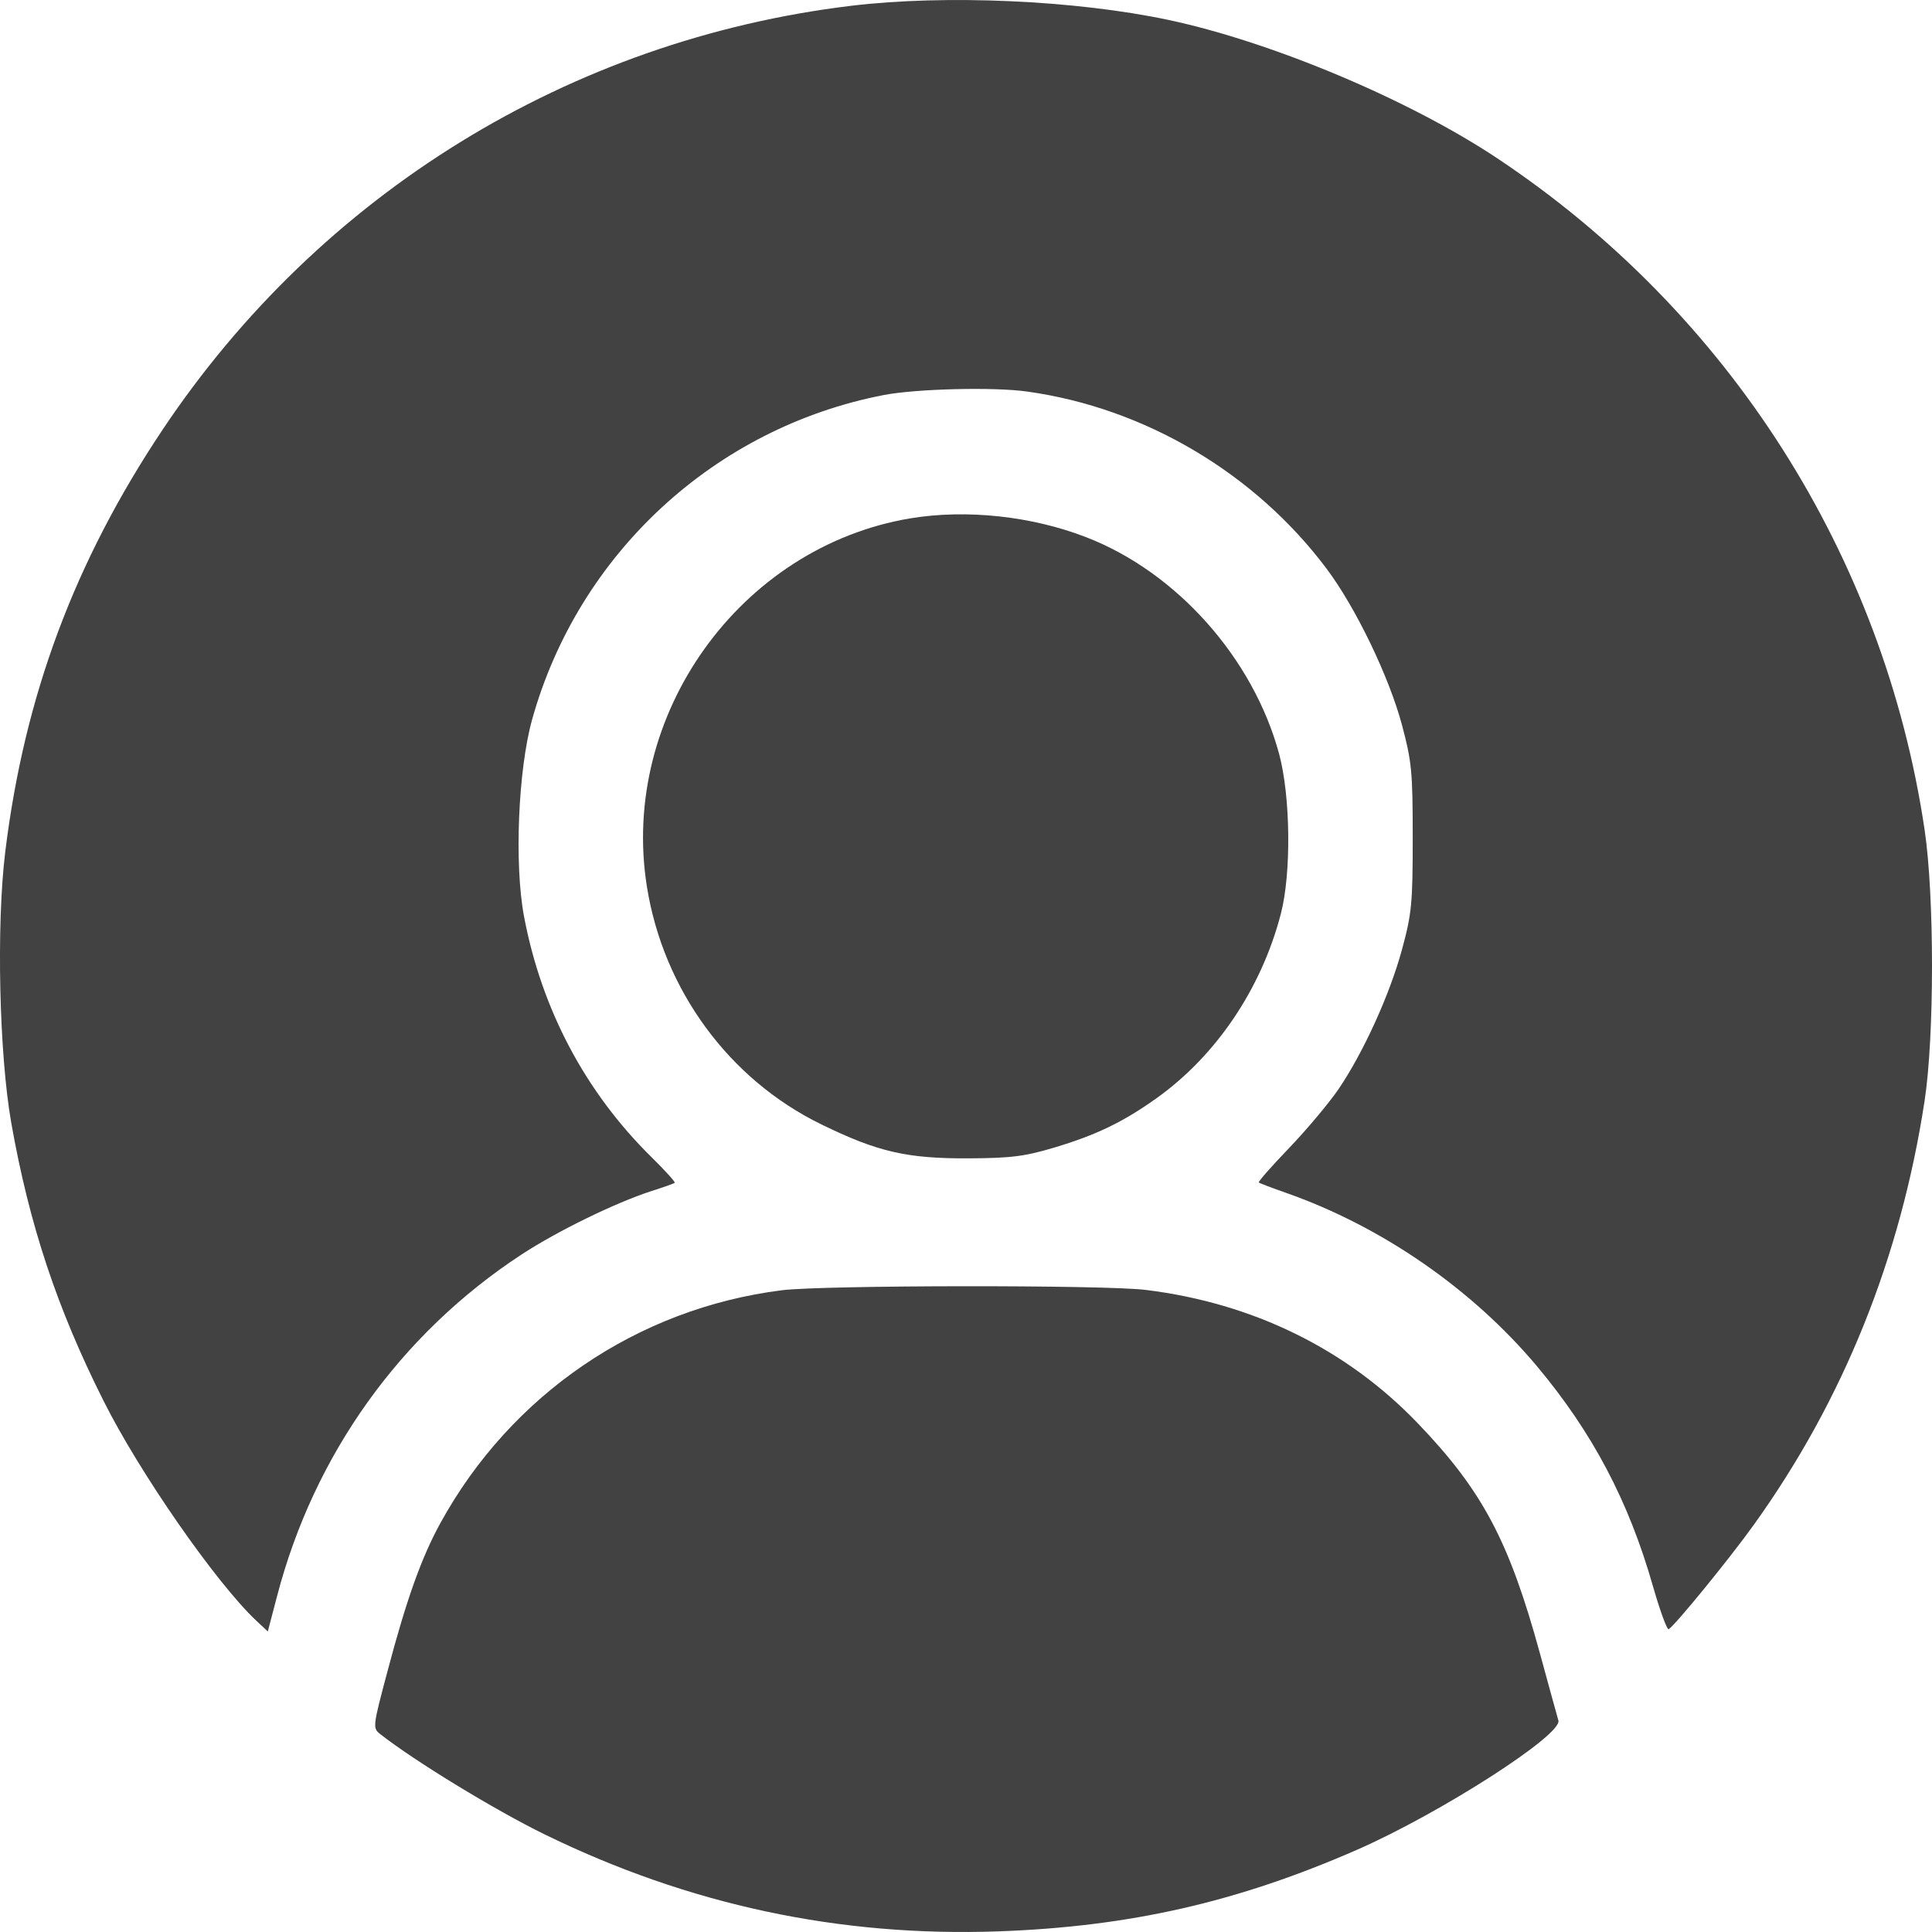 <svg width="18" height="18" viewBox="0 0 18 18" fill="none" xmlns="http://www.w3.org/2000/svg">
<path fill-rule="evenodd" clip-rule="evenodd" d="M7.929 0.054C5.311 0.371 2.985 1.803 1.515 4.003C0.694 5.233 0.227 6.485 0.049 7.936C-0.035 8.62 -0.008 9.821 0.105 10.462C0.273 11.411 0.531 12.188 0.964 13.05C1.299 13.72 2.009 14.741 2.384 15.096L2.495 15.2L2.581 14.872C2.926 13.551 3.73 12.428 4.859 11.688C5.192 11.47 5.733 11.206 6.066 11.098C6.179 11.062 6.279 11.027 6.286 11.02C6.294 11.013 6.197 10.906 6.071 10.782C5.454 10.175 5.045 9.403 4.882 8.537C4.791 8.054 4.827 7.175 4.957 6.706C5.388 5.158 6.66 3.984 8.236 3.68C8.539 3.622 9.26 3.604 9.57 3.648C10.663 3.8 11.689 4.406 12.357 5.295C12.629 5.656 12.942 6.305 13.062 6.755C13.153 7.095 13.162 7.192 13.162 7.803C13.162 8.415 13.153 8.511 13.063 8.843C12.949 9.264 12.704 9.803 12.471 10.147C12.382 10.277 12.175 10.524 12.011 10.695C11.847 10.866 11.719 11.011 11.728 11.017C11.736 11.024 11.852 11.068 11.986 11.115C12.875 11.428 13.716 12.01 14.318 12.727C14.836 13.345 15.174 13.985 15.4 14.778C15.466 15.008 15.532 15.188 15.547 15.179C15.609 15.14 16.115 14.52 16.34 14.206C17.173 13.046 17.708 11.718 17.931 10.256C18.023 9.655 18.023 8.348 17.931 7.73C17.551 5.179 16.11 2.914 13.953 1.477C13.134 0.931 11.854 0.392 10.888 0.186C10.021 0.002 8.809 -0.052 7.929 0.054ZM8.483 4.829C6.895 5.094 5.772 6.662 6.027 8.26C6.18 9.221 6.791 10.055 7.649 10.474C8.176 10.732 8.448 10.795 9.026 10.792C9.42 10.79 9.547 10.774 9.825 10.691C10.214 10.574 10.461 10.455 10.768 10.237C11.327 9.841 11.751 9.215 11.933 8.515C12.032 8.137 12.024 7.419 11.917 7.023C11.676 6.133 10.964 5.332 10.122 5.006C9.613 4.808 9.004 4.743 8.483 4.829ZM7.284 12.021C5.935 12.191 4.759 12.994 4.102 14.192C3.926 14.513 3.788 14.9 3.612 15.564C3.473 16.085 3.471 16.1 3.541 16.155C3.857 16.404 4.609 16.863 5.073 17.09C6.419 17.748 7.821 18.047 9.303 17.994C10.526 17.95 11.528 17.722 12.643 17.234C13.417 16.895 14.559 16.162 14.519 16.029C14.509 15.994 14.432 15.716 14.349 15.411C14.061 14.357 13.812 13.888 13.207 13.258C12.544 12.568 11.673 12.141 10.676 12.018C10.297 11.97 7.662 11.973 7.284 12.021Z" fill="#434242"/>
</svg>
